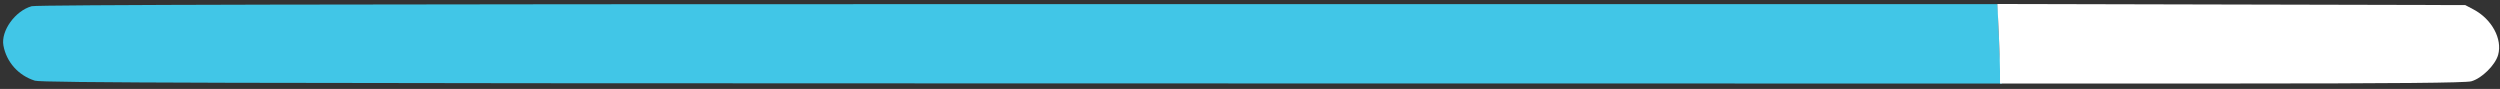 <?xml version="1.0" encoding="UTF-8" standalone="no"?>
<!-- Created with Inkscape (http://www.inkscape.org/) -->

<svg
   width="253mm"
   height="9mm"
   viewBox="0 0 253 9"
   version="1.1"
   id="svg1"
   inkscape:version="1.3.2 (091e20e, 2023-11-25, custom)"
   sodipodi:docname="progress bar 12.svg"
   xmlns:inkscape="http://www.inkscape.org/namespaces/inkscape"
   xmlns:sodipodi="http://sodipodi.sourceforge.net/DTD/sodipodi-0.dtd"
   xmlns="http://www.w3.org/2000/svg"
   xmlns:svg="http://www.w3.org/2000/svg">
  <rect x="0" y="0" width="253" height="9" fill="#333333" stroke="none"/>
  <sodipodi:namedview
     id="namedview1"
     pagecolor="#d6d6d6"
     bordercolor="#000000"
     borderopacity="0.25"
     inkscape:showpageshadow="2"
     inkscape:pageopacity="0.0"
     inkscape:pagecheckerboard="0"
     inkscape:deskcolor="#d1d1d1"
     inkscape:document-units="mm"
     inkscape:zoom="0.93103385"
     inkscape:cx="645.51896"
     inkscape:cy="327.05578"
     inkscape:window-width="2880"
     inkscape:window-height="1514"
     inkscape:window-x="2869"
     inkscape:window-y="-11"
     inkscape:window-maximized="1"
     inkscape:current-layer="layer1" />
  <defs
     id="defs1">
    <inkscape:path-effect
       effect="bspline"
       id="path-effect16"
       is_visible="true"
       lpeversion="1.3"
       weight="33.333"
       steps="2"
       helper_size="0"
       apply_no_weight="true"
       apply_with_weight="true"
       only_selected="false"
       uniform="false" />
    <inkscape:path-effect
       effect="bspline"
       id="path-effect15"
       is_visible="true"
       lpeversion="1.3"
       weight="33.333"
       steps="2"
       helper_size="0"
       apply_no_weight="true"
       apply_with_weight="true"
       only_selected="false"
       uniform="false" />
    <inkscape:path-effect
       effect="bspline"
       id="path-effect14"
       is_visible="true"
       lpeversion="1.3"
       weight="33.333"
       steps="2"
       helper_size="0"
       apply_no_weight="true"
       apply_with_weight="true"
       only_selected="false"
       uniform="false" />
    <inkscape:path-effect
       effect="bspline"
       id="path-effect13"
       is_visible="true"
       lpeversion="1.3"
       weight="33.333"
       steps="2"
       helper_size="0"
       apply_no_weight="true"
       apply_with_weight="true"
       only_selected="false"
       uniform="false" />
    <inkscape:path-effect
       effect="bspline"
       id="path-effect12"
       is_visible="true"
       lpeversion="1.3"
       weight="33.333"
       steps="2"
       helper_size="0"
       apply_no_weight="true"
       apply_with_weight="true"
       only_selected="false"
       uniform="false" />
    <inkscape:path-effect
       effect="bspline"
       id="path-effect11"
       is_visible="true"
       lpeversion="1.3"
       weight="33.333"
       steps="2"
       helper_size="0"
       apply_no_weight="true"
       apply_with_weight="true"
       only_selected="false"
       uniform="false" />
    <inkscape:path-effect
       effect="bspline"
       id="path-effect10"
       is_visible="true"
       lpeversion="1.3"
       weight="33.333"
       steps="2"
       helper_size="0"
       apply_no_weight="true"
       apply_with_weight="true"
       only_selected="false"
       uniform="false" />
    <inkscape:path-effect
       effect="bspline"
       id="path-effect9"
       is_visible="true"
       lpeversion="1.3"
       weight="33.333"
       steps="2"
       helper_size="0"
       apply_no_weight="true"
       apply_with_weight="true"
       only_selected="false"
       uniform="false" />
    <inkscape:path-effect
       effect="bspline"
       id="path-effect8"
       is_visible="true"
       lpeversion="1.3"
       weight="33.333"
       steps="2"
       helper_size="0"
       apply_no_weight="true"
       apply_with_weight="true"
       only_selected="false"
       uniform="false" />
    <inkscape:path-effect
       effect="bspline"
       id="path-effect7"
       is_visible="true"
       lpeversion="1.3"
       weight="33.333"
       steps="2"
       helper_size="0"
       apply_no_weight="true"
       apply_with_weight="true"
       only_selected="false"
       uniform="false" />
    <inkscape:path-effect
       effect="bspline"
       id="path-effect6"
       is_visible="true"
       lpeversion="1.3"
       weight="33.333"
       steps="2"
       helper_size="0"
       apply_no_weight="true"
       apply_with_weight="true"
       only_selected="false"
       uniform="false" />
    <inkscape:path-effect
       effect="bspline"
       id="path-effect5"
       is_visible="true"
       lpeversion="1.3"
       weight="33.333"
       steps="2"
       helper_size="0"
       apply_no_weight="true"
       apply_with_weight="true"
       only_selected="false"
       uniform="false" />
    <inkscape:path-effect
       effect="bspline"
       id="path-effect4"
       is_visible="true"
       lpeversion="1.3"
       weight="33.333"
       steps="2"
       helper_size="0"
       apply_no_weight="true"
       apply_with_weight="true"
       only_selected="false"
       uniform="false" />
    <inkscape:path-effect
       effect="bspline"
       id="path-effect3"
       is_visible="true"
       lpeversion="1.3"
       weight="33.333"
       steps="2"
       helper_size="0"
       apply_no_weight="true"
       apply_with_weight="true"
       only_selected="false"
       uniform="false" />
    <inkscape:path-effect
       effect="fillet_chamfer"
       id="path-effect2"
       is_visible="true"
       lpeversion="1"
       nodesatellites_param="F,0,0,1,0,4.763,0,1 @ F,0,0,1,0,4.763,0,1 @ F,0,0,1,0,4.763,0,1 @ F,0,0,1,0,4.763,0,1"
       radius="18"
       unit="px"
       method="auto"
       mode="F"
       chamfer_steps="1"
       flexible="false"
       use_knot_distance="true"
       apply_no_radius="true"
       apply_with_radius="true"
       only_selected="false"
       hide_knots="false" />
    <inkscape:path-effect
       effect="fillet_chamfer"
       id="path-effect1"
       is_visible="true"
       lpeversion="1"
       nodesatellites_param="F,0,0,1,0,4.498,0,1 @ F,0,0,1,0,4.498,0,1 @ F,0,0,1,0,4.498,0,1 @ F,0,0,1,0,4.498,0,1"
       radius="17"
       unit="px"
       method="auto"
       mode="F"
       chamfer_steps="1"
       flexible="false"
       use_knot_distance="true"
       apply_no_radius="true"
       apply_with_radius="true"
       only_selected="false"
       hide_knots="false" />
    <inkscape:path-effect
       effect="fillet_chamfer"
       id="path-effect2-8"
       is_visible="true"
       lpeversion="1"
       nodesatellites_param="F,0,0,1,0,4.763,0,1 @ F,0,0,1,0,4.763,0,1 @ F,0,0,1,0,4.763,0,1 @ F,0,0,1,0,4.763,0,1"
       radius="18"
       unit="px"
       method="auto"
       mode="F"
       chamfer_steps="1"
       flexible="false"
       use_knot_distance="true"
       apply_no_radius="true"
       apply_with_radius="true"
       only_selected="false"
       hide_knots="false" />
    <inkscape:path-effect
       effect="fillet_chamfer"
       id="path-effect2-7"
       is_visible="true"
       lpeversion="1"
       nodesatellites_param="F,0,0,1,0,4.763,0,1 @ F,0,0,1,0,4.763,0,1 @ F,0,0,1,0,4.763,0,1 @ F,0,0,1,0,4.763,0,1"
       radius="18"
       unit="px"
       method="auto"
       mode="F"
       chamfer_steps="1"
       flexible="false"
       use_knot_distance="true"
       apply_no_radius="true"
       apply_with_radius="true"
       only_selected="false"
       hide_knots="false" />
    <inkscape:path-effect
       effect="fillet_chamfer"
       id="path-effect2-0"
       is_visible="true"
       lpeversion="1"
       nodesatellites_param="F,0,0,1,0,4.763,0,1 @ F,0,0,1,0,4.763,0,1 @ F,0,0,1,0,4.763,0,1 @ F,0,0,1,0,4.763,0,1"
       radius="18"
       unit="px"
       method="auto"
       mode="F"
       chamfer_steps="1"
       flexible="false"
       use_knot_distance="true"
       apply_no_radius="true"
       apply_with_radius="true"
       only_selected="false"
       hide_knots="false" />
    <inkscape:path-effect
       effect="fillet_chamfer"
       id="path-effect2-9"
       is_visible="true"
       lpeversion="1"
       nodesatellites_param="F,0,0,1,0,4.763,0,1 @ F,0,0,1,0,4.763,0,1 @ F,0,0,1,0,4.763,0,1 @ F,0,0,1,0,4.763,0,1"
       radius="18"
       unit="px"
       method="auto"
       mode="F"
       chamfer_steps="1"
       flexible="false"
       use_knot_distance="true"
       apply_no_radius="true"
       apply_with_radius="true"
       only_selected="false"
       hide_knots="false" />
    <inkscape:path-effect
       effect="fillet_chamfer"
       id="path-effect2-5"
       is_visible="true"
       lpeversion="1"
       nodesatellites_param="F,0,0,1,0,4.763,0,1 @ F,0,0,1,0,4.763,0,1 @ F,0,0,1,0,4.763,0,1 @ F,0,0,1,0,4.763,0,1"
       radius="18"
       unit="px"
       method="auto"
       mode="F"
       chamfer_steps="1"
       flexible="false"
       use_knot_distance="true"
       apply_no_radius="true"
       apply_with_radius="true"
       only_selected="false"
       hide_knots="false" />
    <inkscape:path-effect
       effect="fillet_chamfer"
       id="path-effect2-1"
       is_visible="true"
       lpeversion="1"
       nodesatellites_param="F,0,0,1,0,4.763,0,1 @ F,0,0,1,0,4.763,0,1 @ F,0,0,1,0,4.763,0,1 @ F,0,0,1,0,4.763,0,1"
       radius="18"
       unit="px"
       method="auto"
       mode="F"
       chamfer_steps="1"
       flexible="false"
       use_knot_distance="true"
       apply_no_radius="true"
       apply_with_radius="true"
       only_selected="false"
       hide_knots="false" />
    <inkscape:path-effect
       effect="fillet_chamfer"
       id="path-effect2-04"
       is_visible="true"
       lpeversion="1"
       nodesatellites_param="F,0,0,1,0,4.763,0,1 @ F,0,0,1,0,4.763,0,1 @ F,0,0,1,0,4.763,0,1 @ F,0,0,1,0,4.763,0,1"
       radius="18"
       unit="px"
       method="auto"
       mode="F"
       chamfer_steps="1"
       flexible="false"
       use_knot_distance="true"
       apply_no_radius="true"
       apply_with_radius="true"
       only_selected="false"
       hide_knots="false" />
    <inkscape:path-effect
       effect="fillet_chamfer"
       id="path-effect2-6"
       is_visible="true"
       lpeversion="1"
       nodesatellites_param="F,0,0,1,0,4.763,0,1 @ F,0,0,1,0,4.763,0,1 @ F,0,0,1,0,4.763,0,1 @ F,0,0,1,0,4.763,0,1"
       radius="18"
       unit="px"
       method="auto"
       mode="F"
       chamfer_steps="1"
       flexible="false"
       use_knot_distance="true"
       apply_no_radius="true"
       apply_with_radius="true"
       only_selected="false"
       hide_knots="false" />
    <inkscape:path-effect
       effect="fillet_chamfer"
       id="path-effect2-3"
       is_visible="true"
       lpeversion="1"
       nodesatellites_param="F,0,0,1,0,4.763,0,1 @ F,0,0,1,0,4.763,0,1 @ F,0,0,1,0,4.763,0,1 @ F,0,0,1,0,4.763,0,1"
       radius="18"
       unit="px"
       method="auto"
       mode="F"
       chamfer_steps="1"
       flexible="false"
       use_knot_distance="true"
       apply_no_radius="true"
       apply_with_radius="true"
       only_selected="false"
       hide_knots="false" />
    <inkscape:path-effect
       effect="fillet_chamfer"
       id="path-effect2-30"
       is_visible="true"
       lpeversion="1"
       nodesatellites_param="F,0,0,1,0,4.763,0,1 @ F,0,0,1,0,4.763,0,1 @ F,0,0,1,0,4.763,0,1 @ F,0,0,1,0,4.763,0,1"
       radius="18"
       unit="px"
       method="auto"
       mode="F"
       chamfer_steps="1"
       flexible="false"
       use_knot_distance="true"
       apply_no_radius="true"
       apply_with_radius="true"
       only_selected="false"
       hide_knots="false" />
    <inkscape:path-effect
       effect="fillet_chamfer"
       id="path-effect2-31"
       is_visible="true"
       lpeversion="1"
       nodesatellites_param="F,0,0,1,0,4.763,0,1 @ F,0,0,1,0,4.763,0,1 @ F,0,0,1,0,4.763,0,1 @ F,0,0,1,0,4.763,0,1"
       radius="18"
       unit="px"
       method="auto"
       mode="F"
       chamfer_steps="1"
       flexible="false"
       use_knot_distance="true"
       apply_no_radius="true"
       apply_with_radius="true"
       only_selected="false"
       hide_knots="false" />
    <inkscape:path-effect
       effect="fillet_chamfer"
       id="path-effect2-4"
       is_visible="true"
       lpeversion="1"
       nodesatellites_param="F,0,0,1,0,4.763,0,1 @ F,0,0,1,0,4.763,0,1 @ F,0,0,1,0,4.763,0,1 @ F,0,0,1,0,4.763,0,1"
       radius="18"
       unit="px"
       method="auto"
       mode="F"
       chamfer_steps="1"
       flexible="false"
       use_knot_distance="true"
       apply_no_radius="true"
       apply_with_radius="true"
       only_selected="false"
       hide_knots="false" />
    <inkscape:path-effect
       effect="fillet_chamfer"
       id="path-effect2-06"
       is_visible="true"
       lpeversion="1"
       nodesatellites_param="F,0,0,1,0,4.763,0,1 @ F,0,0,1,0,4.763,0,1 @ F,0,0,1,0,4.763,0,1 @ F,0,0,1,0,4.763,0,1"
       radius="18"
       unit="px"
       method="auto"
       mode="F"
       chamfer_steps="1"
       flexible="false"
       use_knot_distance="true"
       apply_no_radius="true"
       apply_with_radius="true"
       only_selected="false"
       hide_knots="false" />
    <inkscape:path-effect
       effect="fillet_chamfer"
       id="path-effect2-10"
       is_visible="true"
       lpeversion="1"
       nodesatellites_param="F,0,0,1,0,4.763,0,1 @ F,0,0,1,0,4.763,0,1 @ F,0,0,1,0,4.763,0,1 @ F,0,0,1,0,4.763,0,1"
       radius="18"
       unit="px"
       method="auto"
       mode="F"
       chamfer_steps="1"
       flexible="false"
       use_knot_distance="true"
       apply_no_radius="true"
       apply_with_radius="true"
       only_selected="false"
       hide_knots="false" />
    <inkscape:path-effect
       effect="fillet_chamfer"
       id="path-effect2-39"
       is_visible="true"
       lpeversion="1"
       nodesatellites_param="F,0,0,1,0,4.763,0,1 @ F,0,0,1,0,4.763,0,1 @ F,0,0,1,0,4.763,0,1 @ F,0,0,1,0,4.763,0,1"
       radius="18"
       unit="px"
       method="auto"
       mode="F"
       chamfer_steps="1"
       flexible="false"
       use_knot_distance="true"
       apply_no_radius="true"
       apply_with_radius="true"
       only_selected="false"
       hide_knots="false" />
    <inkscape:path-effect
       effect="fillet_chamfer"
       id="path-effect2-07"
       is_visible="true"
       lpeversion="1"
       nodesatellites_param="F,0,0,1,0,4.763,0,1 @ F,0,0,1,0,4.763,0,1 @ F,0,0,1,0,4.763,0,1 @ F,0,0,1,0,4.763,0,1"
       radius="18"
       unit="px"
       method="auto"
       mode="F"
       chamfer_steps="1"
       flexible="false"
       use_knot_distance="true"
       apply_no_radius="true"
       apply_with_radius="true"
       only_selected="false"
       hide_knots="false" />
    <inkscape:path-effect
       effect="fillet_chamfer"
       id="path-effect2-62"
       is_visible="true"
       lpeversion="1"
       nodesatellites_param="F,0,0,1,0,4.763,0,1 @ F,0,0,1,0,4.763,0,1 @ F,0,0,1,0,4.763,0,1 @ F,0,0,1,0,4.763,0,1"
       radius="18"
       unit="px"
       method="auto"
       mode="F"
       chamfer_steps="1"
       flexible="false"
       use_knot_distance="true"
       apply_no_radius="true"
       apply_with_radius="true"
       only_selected="false"
       hide_knots="false" />
    <inkscape:path-effect
       effect="fillet_chamfer"
       id="path-effect2-3-5"
       is_visible="true"
       lpeversion="1"
       nodesatellites_param="F,0,0,1,0,4.763,0,1 @ F,0,0,1,0,4.763,0,1 @ F,0,0,1,0,4.763,0,1 @ F,0,0,1,0,4.763,0,1"
       radius="18"
       unit="px"
       method="auto"
       mode="F"
       chamfer_steps="1"
       flexible="false"
       use_knot_distance="true"
       apply_no_radius="true"
       apply_with_radius="true"
       only_selected="false"
       hide_knots="false" />
  </defs>
  <g
     inkscape:label="Layer 1"
     inkscape:groupmode="layer"
     id="layer1">
    <path
       style="fill:none;fill-opacity:1;stroke:none;stroke-width:0.37"
       id="rect2-052"
       width="253.265"
       height="8.44"
       x="5.934"
       y="-19.548"
       sodipodi:type="rect"
       transform="translate(227.898,151.499)"
       d="M 10.697,-19.548 H 254.437 a 4.763,4.763 45 0 1 4.763,4.763 4.255,4.255 142.327 0 1 -4.763,3.677 H 10.697 a 4.763,4.763 45 0 1 -4.763,-4.763 4.255,4.255 142.327 0 1 4.763,-3.677 z"
       inkscape:path-effect="#path-effect2-10" />
    <path
       style="fill:#41c6e7;fill-opacity:1;stroke:none;stroke-width:0.281"
       d="m 237.714,139.999 c -0.964,-0.235 -1.803,-0.744 -2.461,-1.493 -1.721,-1.96 -1.233,-4.635 1.065,-5.841 l 0.793,-0.416 122.675,-0.051 c 110.395,-0.046 122.783,-0.019 123.749,0.261 2.007,0.583 3.531,2.771 3.174,4.557 -0.226,1.132 -1.063,2.155 -2.194,2.681 l -1.042,0.485 -122.578,-0.019 c -67.418,-0.01 -122.849,-0.085 -123.181,-0.165 z"
       id="path30" />
    <g
       id="g44"
       transform="translate(-589.981,-17.353)">
      <path
         style="fill:none;fill-opacity:1;stroke:none;stroke-width:0.37"
         id="rect2"
         width="253.265"
         height="8.44"
         x="5.934"
         y="-19.548"
         sodipodi:type="rect"
         transform="translate(307.945,-41.65)"
         d="M 10.697,-19.548 H 254.437 a 4.763,4.763 45 0 1 4.763,4.763 4.255,4.255 142.327 0 1 -4.763,3.677 H 10.697 a 4.763,4.763 45 0 1 -4.763,-4.763 4.255,4.255 142.327 0 1 4.763,-3.677 z"
         inkscape:path-effect="#path-effect2" />
      <path
         style="fill:none;fill-opacity:1;stroke:none;stroke-width:0.37"
         d="m 25.118,6.028 c 0.062,-3.022 0.123,-6.043 0.185,-9.065"
         id="path2"
         inkscape:path-effect="#path-effect3"
         inkscape:original-d="m 25.1184,6.0284195 c 0.06167,-3.0216832 0.123335,-6.04336612 0.185002,-9.0650493"
         transform="translate(305.641,-58.381)" />
      <path
         style="fill:#41c6e7;fill-opacity:1;stroke:none;stroke-width:0.141"
         d="m 317.449,-53.167 c -1.931,-0.519 -3.476,-2.597 -3.288,-4.422 0.163,-1.578 1.661,-3.096 3.286,-3.326 0.304,-0.043 3.413,-0.066 6.908,-0.051 l 6.356,0.027 -0.054,2.937 c -0.03,1.615 -0.08,3.4 -0.111,3.967 l -0.057,1.03 -6.245,-0.007 c -5.165,-0.005 -6.34,-0.032 -6.795,-0.154 z"
         id="path3" />
      <path
         style="fill:#ffffff;fill-opacity:1;stroke:none;stroke-width:0.283"
         d="m 330.577,-55.892 c 0.072,-1.598 0.132,-3.388 0.132,-3.977 l 7.9e-4,-1.071 h 116.417 c 106.741,0 116.47,0.027 117.061,0.329 3.37,1.721 3.426,5.9 0.097,7.308 -0.674,0.285 -12.385,0.317 -117.294,0.317 H 330.446 Z"
         id="path31" />
    </g>
    <g
       id="g45"
       transform="translate(-590.708,-13.676)">
      <path
         style="fill:none;fill-opacity:1;stroke:none;stroke-width:0.37"
         id="rect2-0"
         width="253.265"
         height="8.44"
         x="5.934"
         y="-19.548"
         sodipodi:type="rect"
         transform="translate(305.859,-26.256)"
         d="M 10.697,-19.548 H 254.437 a 4.763,4.763 45 0 1 4.763,4.763 4.255,4.255 142.327 0 1 -4.763,3.677 H 10.697 a 4.763,4.763 45 0 1 -4.763,-4.763 4.255,4.255 142.327 0 1 4.763,-3.677 z"
         inkscape:path-effect="#path-effect2-8" />
      <path
         style="fill:none;fill-opacity:1;stroke:none;stroke-width:0.37"
         d="m 41.998,20.946 c -0.062,-2.887 -0.123,-5.773 -0.185,-8.66"
         id="path4"
         inkscape:path-effect="#path-effect4"
         inkscape:original-d="M 41.997963,20.946376 C 41.936296,18.059739 41.87463,15.173102 41.812961,12.286464"
         transform="translate(303.554,-58.311)" />
      <path
         style="fill:#41c6e7;fill-opacity:1;stroke:none;stroke-width:0.281"
         d="m 314.608,-38.136 c -1.921,-0.951 -2.923,-3.152 -2.248,-4.939 0.304,-0.804 1.162,-1.661 2.097,-2.094 0.759,-0.352 1.63,-0.372 15.724,-0.377 l 14.92,-0.004 10e-4,1.959 c 5.3e-4,1.078 0.059,2.841 0.131,3.918 l 0.13,1.959 -14.951,-1.59e-4 c -14.79,-1.56e-4 -14.96,-0.005 -15.804,-0.423 z"
         id="path17" />
      <path
         style="fill:#ffffff;fill-opacity:1;stroke:none;stroke-width:0.281"
         d="m 345.244,-38.645 c -0.07,-0.513 -0.128,-2.277 -0.128,-3.919 v -2.986 h 107.823 c 82.058,0 108.012,0.056 108.614,0.236 0.435,0.13 1.187,0.584 1.67,1.008 2.063,1.811 1.944,4.497 -0.266,6.007 l -0.709,0.484 -108.438,0.051 -108.438,0.051 z"
         id="path32" />
    </g>
    <g
       id="g46"
       transform="translate(-591.786,-9.625)">
      <path
         style="fill:none;fill-opacity:1;stroke:none;stroke-width:0.37"
         id="rect2-8"
         width="253.265"
         height="8.44"
         x="5.934"
         y="-19.548"
         sodipodi:type="rect"
         transform="translate(303.59,-11.051)"
         d="M 10.697,-19.548 H 254.437 a 4.763,4.763 45 0 1 4.763,4.763 4.255,4.255 142.327 0 1 -4.763,3.677 H 10.697 a 4.763,4.763 45 0 1 -4.763,-4.763 4.255,4.255 142.327 0 1 4.763,-3.677 z"
         inkscape:path-effect="#path-effect2-7" />
      <path
         style="fill:none;fill-opacity:1;stroke:none;stroke-width:0.37"
         d="m 22.778,41.989 c 0.062,-2.887 0.123,-5.773 0.185,-8.66"
         id="path5"
         inkscape:path-effect="#path-effect5"
         inkscape:original-d="m 22.777868,41.989173 c 0.06167,-2.886638 0.123331,-5.773274 0.184997,-8.659913"
         transform="translate(337.385,-64.148)" />
      <path
         style="fill:#41c6e7;fill-opacity:1;stroke:none;stroke-width:0.281"
         d="m 312.424,-22.924 c -1.769,-0.824 -2.955,-3.002 -2.466,-4.531 0.332,-1.038 1.095,-1.966 1.991,-2.424 0.77,-0.393 1.217,-0.4 24.403,-0.4 h 23.619 v 3.918 3.918 l -23.26,-0.002 -23.26,-0.002 z"
         id="path18" />
      <path
         style="fill:#ffffff;fill-opacity:1;stroke:none;stroke-width:0.281"
         d="m 359.842,-23.195 c 0.069,-0.414 0.126,-2.178 0.127,-3.918 l 0.002,-3.165 99.514,0.004 c 96.237,0.004 99.541,0.017 100.331,0.375 1.622,0.735 2.937,2.953 2.616,4.412 -0.213,0.968 -1.255,2.234 -2.186,2.655 -0.826,0.374 -3.003,0.382 -100.687,0.387 l -99.843,0.004 z"
         id="path33" />
    </g>
    <g
       id="g47"
       transform="translate(-583.953,-2.597)">
      <path
         style="fill:none;fill-opacity:1;stroke:none;stroke-width:0.37"
         id="rect2-84"
         width="253.265"
         height="8.44"
         x="5.934"
         y="-19.548"
         sodipodi:type="rect"
         transform="translate(291.066,5.424)"
         d="M 10.697,-19.548 H 254.437 a 4.763,4.763 45 0 1 4.763,4.763 4.255,4.255 142.327 0 1 -4.763,3.677 H 10.697 a 4.763,4.763 45 0 1 -4.763,-4.763 4.255,4.255 142.327 0 1 4.763,-3.677 z"
         inkscape:path-effect="#path-effect2-0" />
      <path
         style="fill:none;fill-opacity:1;stroke:none;stroke-width:0.37"
         d="m 41.245,74.533 c 0.062,-3.022 0.123,-6.043 0.185,-9.065"
         id="path6"
         inkscape:path-effect="#path-effect6"
         inkscape:original-d="m 41.244935,74.53292 c 0.06167,-3.021684 0.123333,-6.043366 0.184999,-9.065051"
         transform="translate(323.273,-79.812)" />
      <path
         style="fill:#41c6e7;fill-opacity:1;stroke:none;stroke-width:0.281"
         d="m 300.29,-6.228 c -1.063,-0.337 -2.479,-1.86 -2.802,-3.012 -0.462,-1.651 0.343,-3.314 2.016,-4.168 0.755,-0.385 1.407,-0.393 32.83,-0.393 h 32.059 l -0.001,2.261 c -7.9e-4,1.243 -0.059,3.007 -0.13,3.918 l -0.129,1.658 -31.569,-0.021 c -22.512,-0.015 -31.771,-0.084 -32.272,-0.243 z"
         id="path19" />
      <path
         style="fill:#ffffff;fill-opacity:1;stroke:none;stroke-width:0.281"
         d="m 364.259,-8.827 c 0.072,-1.575 0.132,-3.339 0.132,-3.919 l 7.9e-4,-1.055 90.872,0.001 c 58.335,7.94e-4 91.125,0.071 91.578,0.197 1.587,0.44 3.037,2.332 3.06,3.992 0.015,1.046 -0.698,2.287 -1.718,2.991 l -0.804,0.555 -91.627,0.051 -91.627,0.051 z"
         id="path34" />
    </g>
    <g
       id="g48"
       transform="translate(-596.009,-1.897)">
      <path
         style="fill:none;fill-opacity:1;stroke:none;stroke-width:0.37"
         id="rect2-05"
         width="253.265"
         height="8.44"
         x="5.934"
         y="-19.548"
         sodipodi:type="rect"
         transform="translate(291.066,19.548)"
         d="M 10.697,-19.548 H 254.437 a 4.763,4.763 45 0 1 4.763,4.763 4.255,4.255 142.327 0 1 -4.763,3.677 H 10.697 a 4.763,4.763 45 0 1 -4.763,-4.763 4.255,4.255 142.327 0 1 4.763,-3.677 z"
         inkscape:path-effect="#path-effect2-9" />
      <path
         style="fill:none;fill-opacity:1;stroke:none;stroke-width:0.37"
         d="m 52.304,88.291 c 0.062,-3.022 0.123,-6.043 0.185,-9.065"
         id="path7"
         inkscape:path-effect="#path-effect7"
         inkscape:original-d="m 52.303671,88.291259 c 0.06167,-3.021685 0.123333,-6.043367 0.184997,-9.065048"
         transform="translate(329.094,-79.446)" />
      <path
         style="fill:#41c6e7;fill-opacity:1;stroke:none;stroke-width:0.281"
         d="m 299.989,7.728 c -0.442,-0.201 -1.138,-0.737 -1.547,-1.19 -1.693,-1.878 -1.412,-4.233 0.67,-5.611 l 0.847,-0.561 40.656,-0.052 40.656,-0.052 -0.001,2.262 c -8e-4,1.244 -0.059,3.008 -0.13,3.92 l -0.129,1.658 -40.109,-0.004 C 302.534,8.094 300.758,8.078 299.989,7.728 Z"
         id="path20" />
      <path
         style="fill:#ffffff;fill-opacity:1;stroke:none;stroke-width:0.282"
         d="m 381.139,5.239 c 0.072,-1.575 0.132,-3.339 0.132,-3.919 l 8e-4,-1.056 82.734,0.051 82.734,0.051 0.945,0.553 c 2.854,1.672 2.942,5.369 0.161,6.783 -0.782,0.398 -1.313,0.4 -83.813,0.4 h -83.026 z"
         id="path35" />
    </g>
    <g
       id="g49"
       transform="translate(-596.043,-1.511)">
      <path
         style="fill:none;fill-opacity:1;stroke:none;stroke-width:0.37"
         id="rect2-3"
         width="253.265"
         height="8.44"
         x="5.934"
         y="-19.548"
         sodipodi:type="rect"
         transform="translate(287.08,37.293)"
         d="M 10.697,-19.548 H 254.437 a 4.763,4.763 45 0 1 4.763,4.763 4.255,4.255 142.327 0 1 -4.763,3.677 H 10.697 a 4.763,4.763 45 0 1 -4.763,-4.763 4.255,4.255 142.327 0 1 4.763,-3.677 z"
         inkscape:path-effect="#path-effect2-5" />
      <path
         style="fill:none;fill-opacity:1;stroke:none;stroke-width:0.37"
         d="m 58.864,115.279 c -0.062,-3.022 -0.123,-6.043 -0.185,-9.065"
         id="path8"
         inkscape:path-effect="#path-effect8"
         inkscape:original-d="m 58.864489,115.27876 c -0.06167,-3.02168 -0.123333,-6.04336 -0.185,-9.06504"
         transform="translate(335.427,-88.689)" />
      <path
         style="fill:#41c6e7;fill-opacity:1;stroke:none;stroke-width:0.281"
         d="m 296.654,25.711 c -1.57,-0.423 -2.74,-1.611 -3.198,-3.248 -0.216,-0.773 -0.204,-1.026 0.088,-1.79 0.412,-1.08 1.622,-2.219 2.663,-2.508 0.531,-0.148 15.69,-0.214 49.246,-0.214 l 48.479,-0.001 v 4.019 4.019 l -48.177,-0.014 c -37.644,-0.011 -48.379,-0.068 -49.101,-0.263 z"
         id="path21" />
      <path
         style="fill:#ffffff;fill-opacity:1;stroke:none;stroke-width:0.282"
         d="m 393.932,23.203 c 0,-1.531 -0.058,-3.34 -0.13,-4.02 l -0.13,-1.236 74.423,0.052 c 68.298,0.047 74.483,0.079 75.147,0.379 1.146,0.519 2.17,1.71 2.529,2.943 0.292,1 0.291,1.16 -0.017,1.961 -0.408,1.064 -1.628,2.203 -2.667,2.491 -0.537,0.149 -23.281,0.214 -74.963,0.214 l -74.192,0.001 z"
         id="path36" />
    </g>
    <g
       id="g50"
       transform="translate(-592.649,-4.837)">
      <path
         style="fill:none;fill-opacity:1;stroke:none;stroke-width:0.37"
         id="rect2-2"
         width="253.265"
         height="8.44"
         x="5.934"
         y="-19.548"
         sodipodi:type="rect"
         transform="translate(279.668,58.75)"
         d="M 10.697,-19.548 H 254.437 a 4.763,4.763 45 0 1 4.763,4.763 4.255,4.255 142.327 0 1 -4.763,3.677 H 10.697 a 4.763,4.763 45 0 1 -4.763,-4.763 4.255,4.255 142.327 0 1 4.763,-3.677 z"
         inkscape:path-effect="#path-effect2-1" />
      <path
         style="fill:none;fill-opacity:1;stroke:none;stroke-width:0.37"
         d="m 72.04,131.418 c 0.062,-3.022 0.123,-6.043 0.185,-9.065"
         id="path9"
         inkscape:path-effect="#path-effect9"
         inkscape:original-d="m 72.039894,131.41833 c 0.06166,-3.02168 0.123331,-6.04336 0.184997,-9.06504"
         transform="translate(331.719,-83.371)" />
      <path
         style="fill:#41c6e7;fill-opacity:1;stroke:none;stroke-width:0.281"
         d="m 288.635,46.967 c -1.47,-0.637 -2.658,-2.313 -2.693,-3.799 -0.029,-1.25 0.839,-2.554 2.127,-3.196 l 1.047,-0.522 h 57.231 57.23 v 3.918 3.918 l -57.119,-0.008 c -50.586,-0.007 -57.2,-0.043 -57.823,-0.313 z"
         id="path22" />
      <path
         style="fill:#ffffff;fill-opacity:1;stroke:none;stroke-width:0.282"
         d="m 469.001,47.337 -65.677,-0.051 0.125,-0.753 c 0.069,-0.414 0.126,-2.178 0.127,-3.919 l 0.002,-3.166 65.852,0.051 65.852,0.051 0.974,0.57 c 1.841,1.077 2.718,3.178 2.001,4.792 -0.342,0.77 -1.639,2.166 -2.024,2.178 -0.08,0.003 -0.462,0.07 -0.851,0.151 -0.389,0.08 -30.261,0.123 -66.383,0.095 z"
         id="path37" />
    </g>
    <g
       id="g51"
       transform="translate(-592.906,14.374)">
      <path
         style="fill:none;fill-opacity:1;stroke:none;stroke-width:0.37"
         id="rect2-30"
         width="253.265"
         height="8.44"
         x="5.934"
         y="-19.548"
         sodipodi:type="rect"
         transform="translate(271.634,75.802)"
         d="M 10.697,-19.548 H 254.437 a 4.763,4.763 45 0 1 4.763,4.763 4.255,4.255 142.327 0 1 -4.763,3.677 H 10.697 a 4.763,4.763 45 0 1 -4.763,-4.763 4.255,4.255 142.327 0 1 4.763,-3.677 z"
         inkscape:path-effect="#path-effect2-04" />
      <path
         style="fill:none;fill-opacity:1;stroke:none;stroke-width:0.37"
         d="m 88.655,161.845 c -0.062,-3.022 -0.123,-6.043 -0.185,-9.065"
         id="path10"
         inkscape:path-effect="#path-effect10"
         inkscape:original-d="m 88.654876,161.84543 c -0.06167,-3.02169 -0.123344,-6.04337 -0.185016,-9.06506"
         transform="translate(323.95,-96.746)" />
      <path
         style="fill:#41c6e7;fill-opacity:1;stroke:none;stroke-width:0.281"
         d="m 280.698,64.089 c -1.556,-0.68 -2.718,-2.282 -2.778,-3.832 -0.046,-1.18 0.871,-2.633 2.056,-3.259 l 0.886,-0.468 h 65.678 65.678 v 3.918 3.918 l -65.459,-0.008 c -53.526,-0.006 -65.568,-0.056 -66.061,-0.271 z"
         id="path23" />
      <path
         style="fill:#ffffff;fill-opacity:1;stroke:none;stroke-width:0.282"
         d="m 411.91,60.449 -0.059,-3.919 57.49,0.005 c 57.429,0.005 57.491,0.005 58.401,0.415 1.533,0.69 2.427,1.811 2.732,3.426 0.246,1.302 -0.687,2.856 -2.168,3.61 -0.733,0.373 -2.134,0.382 -58.544,0.382 h -57.793 z"
         id="path38" />
    </g>
    <g
       id="g52"
       transform="translate(-574.772,38.083)">
      <path
         style="fill:none;fill-opacity:1;stroke:none;stroke-width:0.37"
         id="rect2-6-4"
         width="253.265"
         height="8.44"
         x="5.934"
         y="-19.548"
         sodipodi:type="rect"
         transform="translate(265.809,92.855)"
         d="M 10.697,-19.548 H 254.437 a 4.763,4.763 45 0 1 4.763,4.763 4.255,4.255 142.327 0 1 -4.763,3.677 H 10.697 a 4.763,4.763 45 0 1 -4.763,-4.763 4.255,4.255 142.327 0 1 4.763,-3.677 z"
         inkscape:path-effect="#path-effect2-3-5" />
      <path
         style="fill:none;fill-opacity:1;stroke:none;stroke-width:0.37"
         d="m 128.802,166.52 c -0.062,-2.887 -0.123,-5.773 -0.185,-8.66"
         id="path12"
         inkscape:path-effect="#path-effect12"
         inkscape:original-d="m 128.80192,166.51976 c -0.0617,-2.88664 -0.12333,-5.77328 -0.185,-8.65992"
         transform="translate(294.929,-84.773)" />
      <path
         style="fill:#41c6e7;fill-opacity:1;stroke:none;stroke-width:0.281"
         d="m 274.555,80.896 c -1.807,-0.915 -2.877,-2.97 -2.357,-4.526 0.343,-1.026 1.083,-1.879 2.028,-2.336 l 0.873,-0.422 h 74.086 74.086 v 1.476 c 0,0.812 0.059,2.575 0.131,3.918 l 0.131,2.443 h -73.943 -73.943 z"
         id="path24" />
      <path
         style="fill:#ffffff;fill-opacity:1;stroke:none;stroke-width:0.282"
         d="m 423.401,80.092 c -0.071,-0.746 -0.13,-2.509 -0.13,-3.918 l -10e-4,-2.562 48.769,0.001 c 34.228,7.94e-4 49.003,0.066 49.553,0.218 1.13,0.312 2.601,1.84 2.944,3.057 0.473,1.681 -0.397,3.413 -2.103,4.183 -0.785,0.355 -2.716,0.369 -49.86,0.373 l -49.043,0.004 z"
         id="path39" />
    </g>
    <g
       id="g53"
       transform="translate(-542.968,67.581)">
      <path
         style="fill:none;fill-opacity:1;stroke:none;stroke-width:0.37"
         id="rect2-25"
         width="253.265"
         height="8.44"
         x="5.934"
         y="-19.548"
         sodipodi:type="rect"
         transform="translate(269.018,108.471)"
         d="M 10.697,-19.548 H 254.437 a 4.763,4.763 45 0 1 4.763,4.763 4.255,4.255 142.327 0 1 -4.763,3.677 H 10.697 a 4.763,4.763 45 0 1 -4.763,-4.763 4.255,4.255 142.327 0 1 4.763,-3.677 z"
         inkscape:path-effect="#path-effect2-6" />
      <path
         style="fill:none;fill-opacity:1;stroke:none;stroke-width:0.37"
         d="m 125.396,194.389 c 0.062,-3.022 0.123,-6.043 0.185,-9.065"
         id="path11"
         inkscape:path-effect="#path-effect11"
         inkscape:original-d="m 125.3961,194.38917 c 0.0617,-3.02168 0.12333,-6.04336 0.185,-9.06505"
         transform="translate(318.423,-96.621)" />
      <path
         style="fill:#41c6e7;fill-opacity:1;stroke:none;stroke-width:0.281"
         d="m 278.364,96.845 c -1.568,-0.56 -2.536,-1.619 -2.969,-3.246 -0.399,-1.501 0.51,-3.25 2.073,-3.992 0.629,-0.299 7.556,-0.325 83.426,-0.323 45.507,0.002 82.761,0.025 82.787,0.052 0.026,0.027 -0.003,1.79 -0.064,3.918 l -0.111,3.868 -82.208,-0.009 c -66.66,-0.007 -82.345,-0.058 -82.934,-0.268 z"
         id="path25" />
      <path
         style="fill:#ffffff;fill-opacity:1;stroke:none;stroke-width:0.282"
         d="m 443.316,93.522 c 0,-1.98 0.056,-3.743 0.123,-3.918 0.112,-0.288 3.879,-0.318 40.609,-0.318 45.028,0 40.965,-0.13 42.542,1.365 1.068,1.013 1.505,2.377 1.156,3.61 -0.325,1.15 -1.43,2.282 -2.551,2.614 -0.644,0.191 -9.946,0.246 -41.355,0.246 h -40.524 z"
         id="path40" />
    </g>
    <g
       id="g54"
       transform="translate(-515.252,90.344)">
      <path
         style="fill:none;fill-opacity:1;stroke:none;stroke-width:0.37"
         id="rect2-6"
         width="253.265"
         height="8.44"
         x="5.934"
         y="-19.548"
         sodipodi:type="rect"
         transform="translate(265.773,120.742)"
         d="M 10.697,-19.548 H 254.437 a 4.763,4.763 45 0 1 4.763,4.763 4.255,4.255 142.327 0 1 -4.763,3.677 H 10.697 a 4.763,4.763 45 0 1 -4.763,-4.763 4.255,4.255 142.327 0 1 4.763,-3.677 z"
         inkscape:path-effect="#path-effect2-3" />
      <path
         style="fill:none;fill-opacity:1;stroke:none;stroke-width:0.37"
         d="m 145.98,208.941 c -0.062,-3.022 -0.123,-6.043 -0.185,-9.065"
         id="path13"
         inkscape:path-effect="#path-effect13"
         inkscape:original-d="m 145.97981,208.94125 c -0.0617,-3.02168 -0.12333,-6.04336 -0.185,-9.06505"
         transform="translate(311.475,-98.902)" />
      <path
         style="fill:#41c6e7;fill-opacity:1;stroke:none;stroke-width:0.281"
         d="m 275.123,109.094 c -1.159,-0.414 -1.734,-0.865 -2.361,-1.853 -0.847,-1.335 -0.95,-2.283 -0.373,-3.433 0.259,-0.516 0.818,-1.215 1.243,-1.552 l 0.772,-0.613 91.312,-0.051 91.312,-0.051 0.002,2.864 c 10e-4,1.575 0.059,3.339 0.128,3.919 l 0.127,1.055 -90.705,-0.009 c -75.123,-0.007 -90.835,-0.055 -91.457,-0.277 z"
         id="path26" />
      <path
         style="fill:#ffffff;fill-opacity:1;stroke:none;stroke-width:0.282"
         d="m 457.039,105.461 v -3.918 h 32.037 c 35.117,0 32.797,-0.079 34.121,1.166 2.12,1.995 1.781,4.916 -0.714,6.149 l -1.056,0.522 h -32.193 -32.193 z"
         id="path41" />
    </g>
    <g
       id="g55"
       transform="translate(-271.708,-117.203)">
      <path
         style="fill:none;fill-opacity:1;stroke:none;stroke-width:0.37"
         id="rect2-7"
         width="253.265"
         height="8.44"
         x="5.934"
         y="-19.548"
         sodipodi:type="rect"
         transform="translate(265.773,136.971)"
         d="M 10.697,-19.548 H 254.437 a 4.763,4.763 45 0 1 4.763,4.763 4.255,4.255 142.327 0 1 -4.763,3.677 H 10.697 a 4.763,4.763 45 0 1 -4.763,-4.763 4.255,4.255 142.327 0 1 4.763,-3.677 z"
         inkscape:path-effect="#path-effect2-30" />
      <path
         style="fill:none;fill-opacity:1;stroke:none;stroke-width:0.37"
         d="m 161.457,235.485 c -0.123,-2.836 -0.247,-5.673 -0.37,-8.509"
         id="path14"
         inkscape:path-effect="#path-effect14"
         inkscape:original-d="m 161.45688,235.48503 c -0.12333,-2.83632 -0.24667,-5.67264 -0.37,-8.50896"
         transform="translate(313.062,-109.773)" />
      <path
         style="fill:#41c6e7;fill-opacity:1;stroke:none;stroke-width:0.281"
         d="m 275.24,125.368 c -1.662,-0.52 -2.88,-1.88 -3.186,-3.559 -0.27,-1.48 1.193,-3.514 2.862,-3.977 0.525,-0.146 31.326,-0.211 99.855,-0.212 l 99.096,-10e-4 0.125,3.165 c 0.069,1.741 0.167,3.549 0.218,4.019 l 0.093,0.854 -99.113,-0.013 c -80.775,-0.011 -99.268,-0.062 -99.949,-0.275 z"
         id="path27" />
      <path
         style="fill:#ffffff;fill-opacity:1;stroke:none;stroke-width:0.283"
         d="m 474.108,124.382 c 0,-0.701 -0.06,-2.511 -0.133,-4.023 l -0.133,-2.749 23.675,0.054 23.675,0.054 0.843,0.445 c 1.845,0.975 2.933,2.985 2.484,4.592 -0.289,1.034 -1.662,2.386 -2.717,2.675 -0.574,0.157 -7.711,0.223 -24.253,0.224 l -23.44,0.001 z"
         id="path42" />
    </g>
    <g
       id="g56"
       transform="translate(-47.002,-45.553)">
      <path
         style="fill:none;fill-opacity:1;stroke:none;stroke-width:0.37"
         id="rect2-35"
         width="253.265"
         height="8.44"
         x="5.934"
         y="-19.548"
         sodipodi:type="rect"
         transform="translate(265.773,148.819)"
         d="M 10.697,-19.548 H 254.437 a 4.763,4.763 45 0 1 4.763,4.763 4.255,4.255 142.327 0 1 -4.763,3.677 H 10.697 a 4.763,4.763 45 0 1 -4.763,-4.763 4.255,4.255 142.327 0 1 4.763,-3.677 z"
         inkscape:path-effect="#path-effect2-4" />
      <path
         style="fill:none;fill-opacity:1;stroke:none;stroke-width:0.37"
         d="m 180.004,260.535 c -0.062,-2.887 -0.123,-5.773 -0.185,-8.66"
         id="path15"
         inkscape:path-effect="#path-effect16"
         inkscape:original-d="m 180.00352,260.535 c -0.0617,-2.88663 -0.12333,-5.77327 -0.185,-8.65991"
         transform="translate(311.21,-122.825)" />
      <path
         style="fill:#41c6e7;fill-opacity:1;stroke:none;stroke-width:0.281"
         d="m 275.474,137.284 c -1.672,-0.391 -3.108,-1.91 -3.42,-3.619 -0.27,-1.48 1.193,-3.514 2.862,-3.977 0.525,-0.146 33.883,-0.211 108.316,-0.212 l 107.557,-0.001 v 2.784 c 0,1.531 0.058,3.34 0.129,4.019 l 0.129,1.235 -107.385,-0.02 c -65.868,-0.012 -107.695,-0.093 -108.188,-0.208 z"
         id="path28" />
      <path
         style="fill:#ffffff;fill-opacity:1;stroke:none;stroke-width:0.284"
         d="m 490.933,137.379 c -0.075,-0.074 -0.136,-1.885 -0.136,-4.025 v -3.891 l 15.187,0.056 c 14.498,0.054 15.223,0.074 15.978,0.442 1.887,0.92 3.017,2.957 2.562,4.617 -0.291,1.063 -1.658,2.414 -2.74,2.709 -0.899,0.245 -30.604,0.333 -30.851,0.091 z"
         id="path43" />
    </g>
    <g
       id="g57"
       transform="translate(-47.002,-45.553)">
      <path
         style="fill:none;fill-opacity:1;stroke:none;stroke-width:0.37"
         id="rect2-9"
         width="253.265"
         height="8.44"
         x="5.934"
         y="-19.548"
         sodipodi:type="rect"
         transform="translate(274.9,168.975)"
         d="M 10.697,-19.548 H 254.437 a 4.763,4.763 45 0 1 4.763,4.763 4.255,4.255 142.327 0 1 -4.763,3.677 H 10.697 a 4.763,4.763 45 0 1 -4.763,-4.763 4.255,4.255 142.327 0 1 4.763,-3.677 z"
         inkscape:path-effect="#path-effect2-06" />
      <path
         style="fill:none;fill-opacity:1;stroke:none;stroke-width:0.37"
         d="m 517.22,158.272 -0.185,-9.065"
         id="path16" />
      <path
         style="fill:#41c6e7;fill-opacity:1;stroke:none;stroke-width:0.281"
         d="m 284.096,157.284 c -1.565,-0.555 -2.895,-2.346 -2.895,-3.896 0,-1.192 0.66,-2.329 1.757,-3.025 l 0.934,-0.592 h 116.379 116.379 l 0.131,1.839 c 0.072,1.012 0.131,2.775 0.131,3.918 v 2.079 l -115.997,-0.016 c -100.845,-0.014 -116.104,-0.054 -116.819,-0.308 z"
         id="path29" />
      <path
         style="fill:#ffffff;fill-opacity:1;stroke:none;stroke-width:0.287"
         d="m 516.788,154.744 c -0.075,-1.575 -0.137,-3.338 -0.137,-3.918 l -8.2e-4,-1.055 h 6.754 6.754 l 1.11,0.532 c 2.494,1.194 3.22,3.994 1.536,5.918 -1.163,1.329 -1.485,1.378 -9.065,1.383 l -6.814,0.004 z"
         id="path44" />
    </g>
  </g>
</svg>
